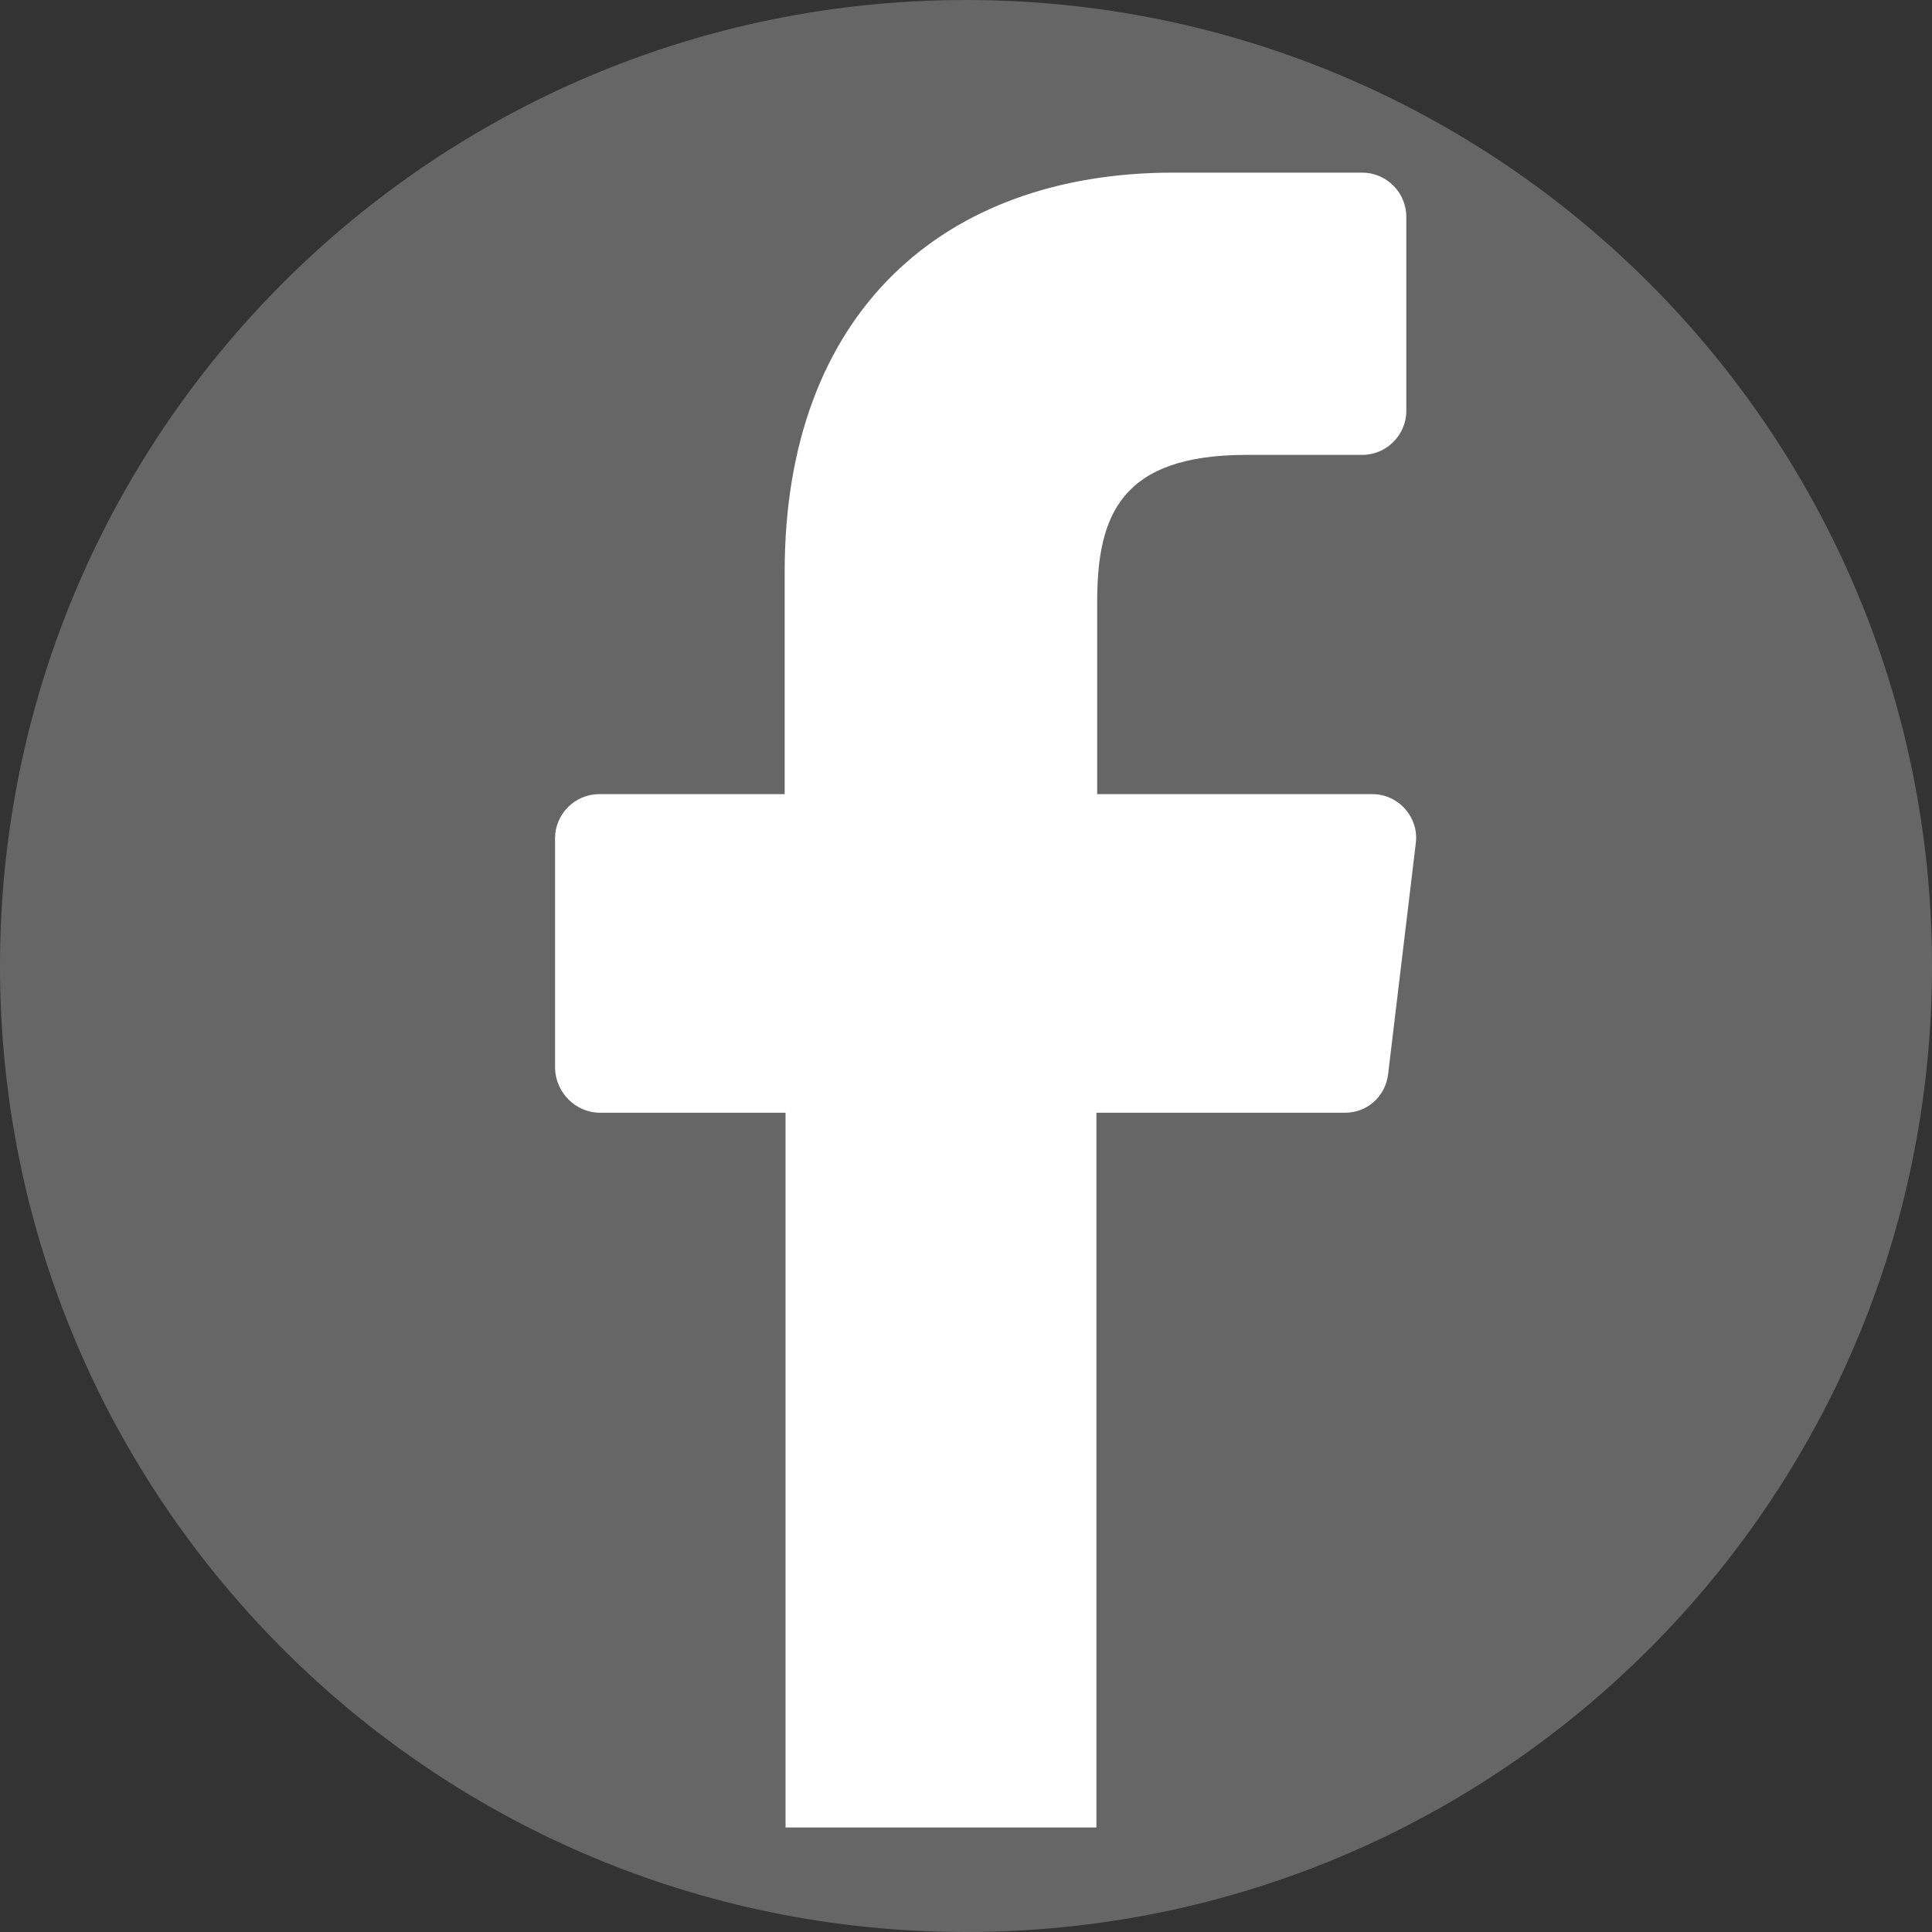 <svg width="20" height="20" viewBox="0 0 20 20" fill="none" xmlns="http://www.w3.org/2000/svg">
<rect x="0" y="0" width="20" height="20" fill="#333333" stroke="none"/>
<path d="M10 20C15.523 20 20 15.523 20 10C20 4.477 15.523 0 10 0C4.477 0 0 4.477 0 10C0 15.523 4.477 20 10 20Z" fill="#666666"/>
<path d="M13.923 11.519C14.156 11.519 14.343 11.349 14.37 11.117L14.656 8.731C14.692 8.463 14.477 8.221 14.209 8.221H11.358V6.229C11.358 5.326 11.609 4.709 12.905 4.709H14.102C14.352 4.709 14.558 4.504 14.558 4.254V2.243C14.558 1.993 14.352 1.787 14.102 1.787H12.145C9.759 1.787 8.123 3.244 8.123 5.916V8.221H6.202C5.952 8.221 5.746 8.427 5.746 8.677V11.063C5.755 11.313 5.961 11.519 6.211 11.519H8.132V18.918H11.35V11.519H13.914H13.923Z" fill="white"/>
</svg>
